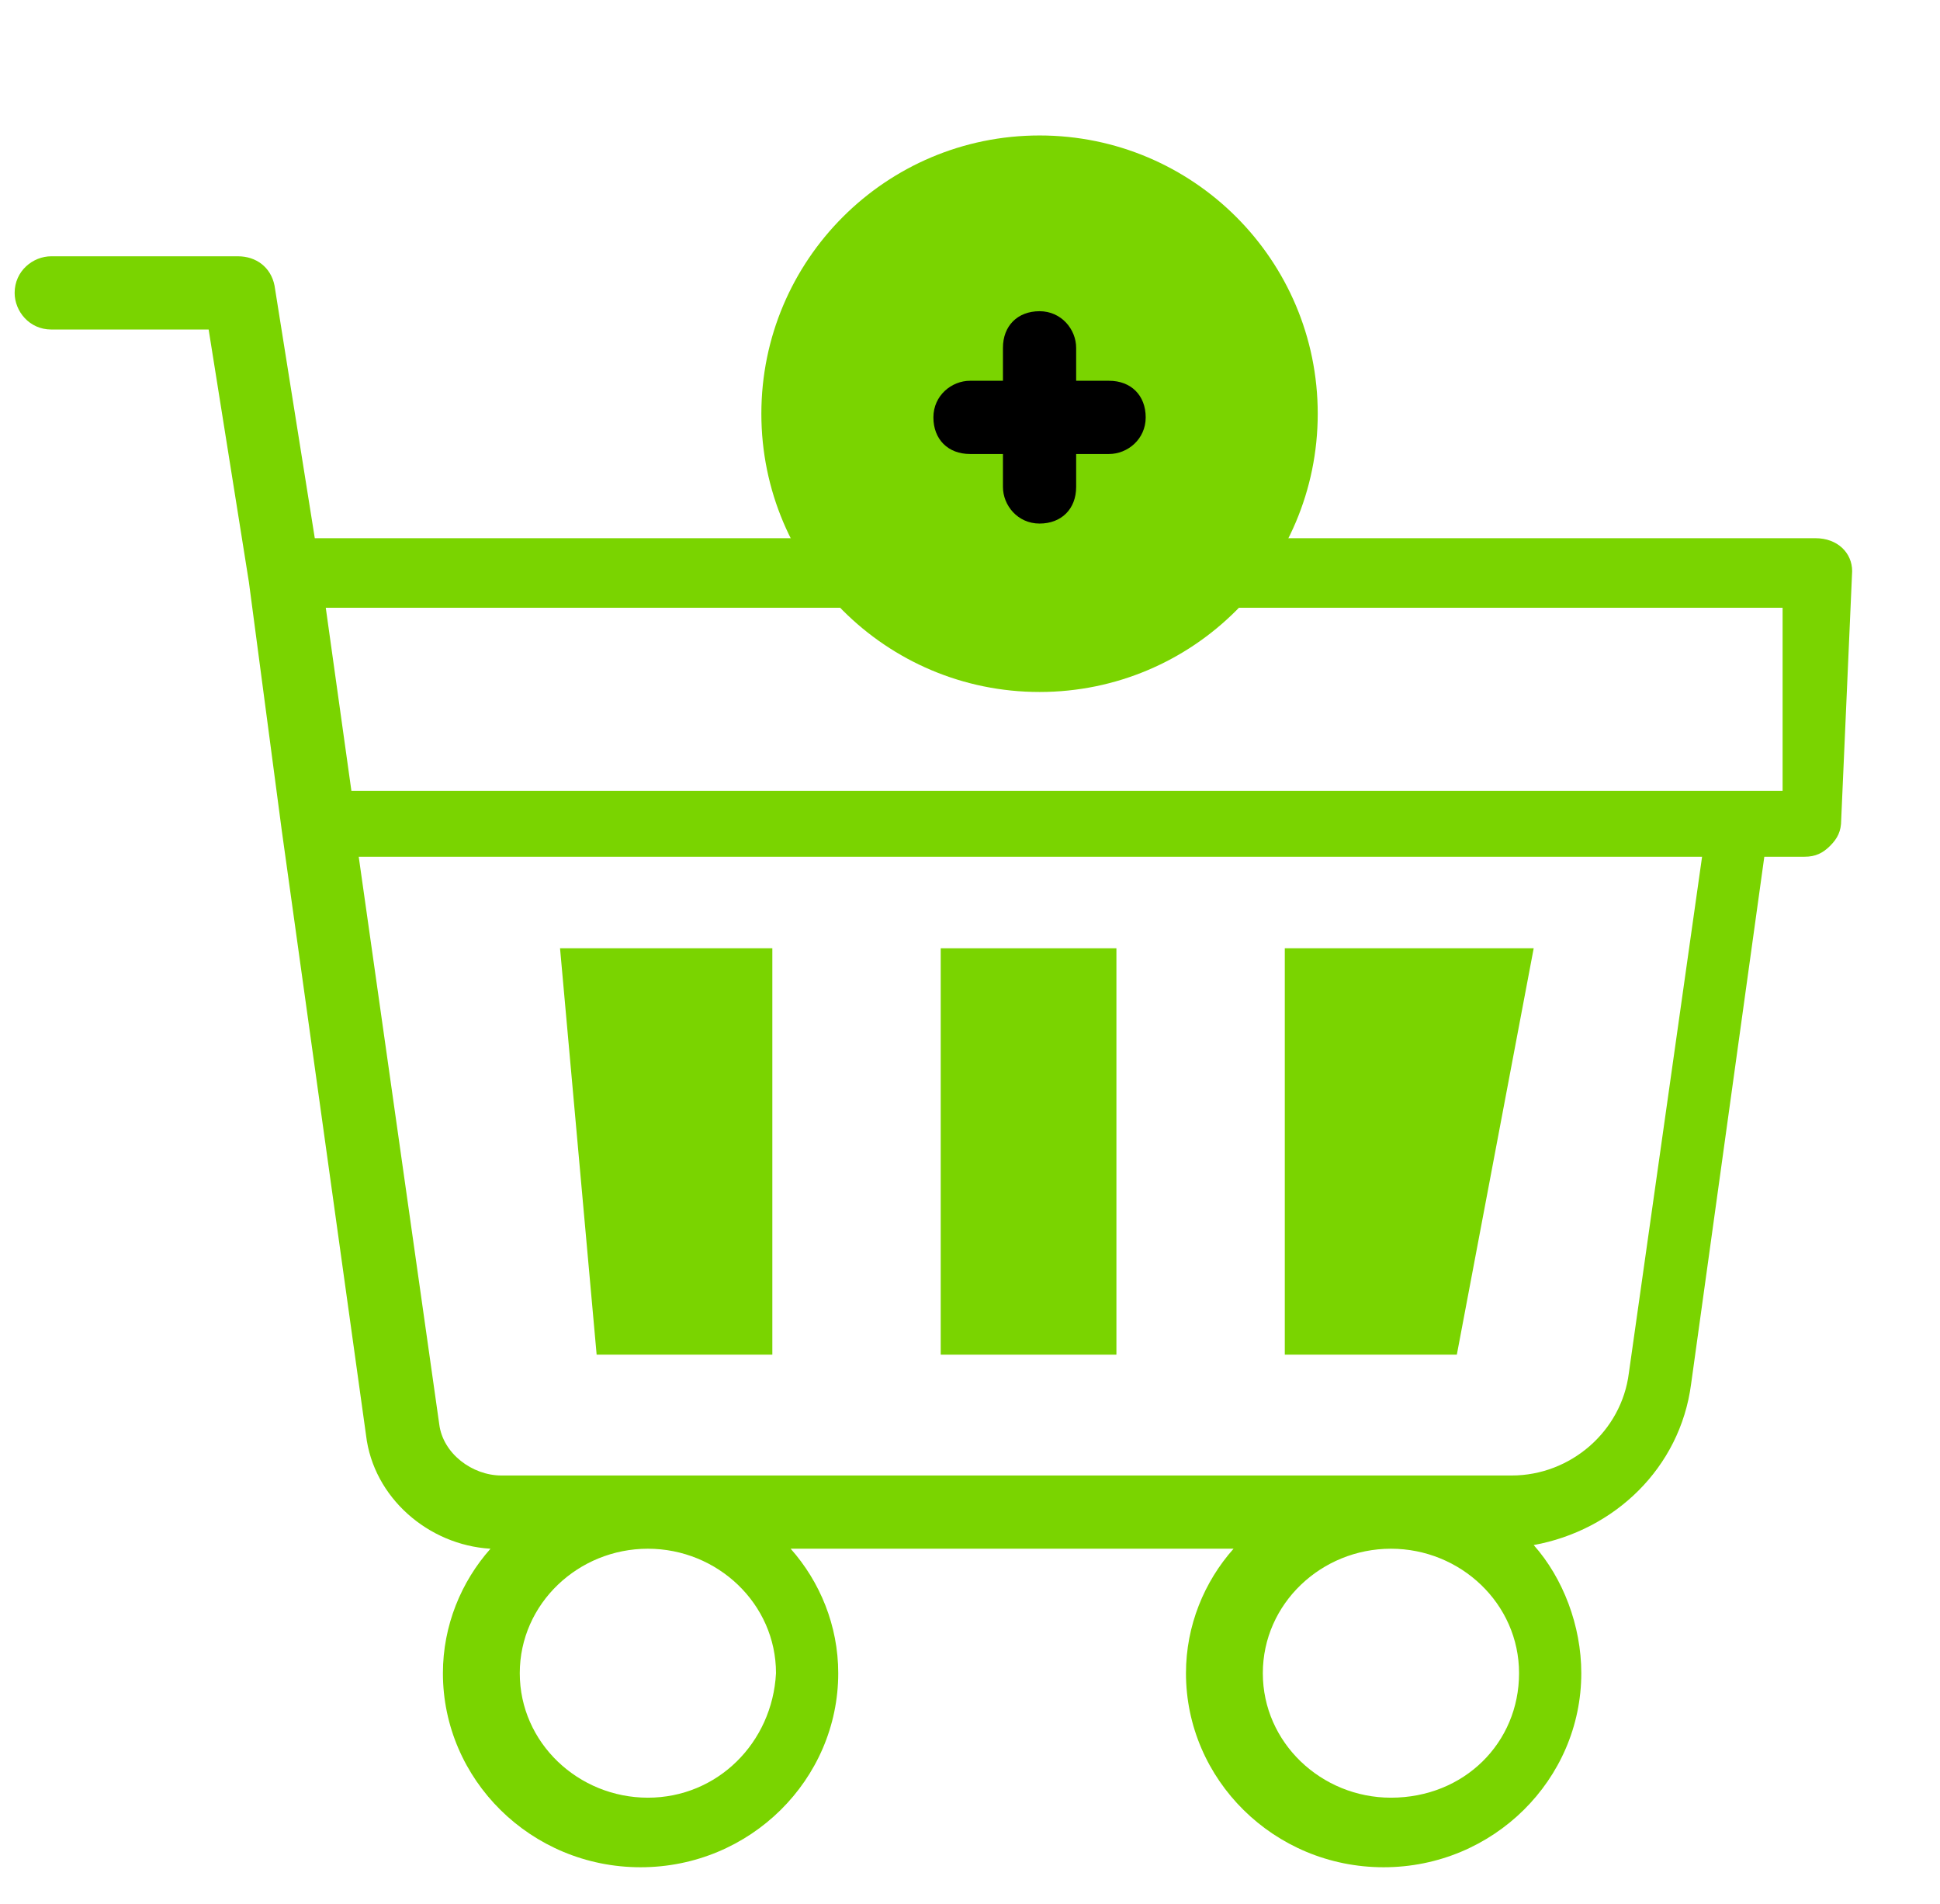 <?xml version="1.0" encoding="utf-8"?>
<!-- Generator: Adobe Illustrator 24.1.2, SVG Export Plug-In . SVG Version: 6.00 Build 0)  -->
<svg version="1.1" id="Capa_1" xmlns="http://www.w3.org/2000/svg" xmlns:xlink="http://www.w3.org/1999/xlink" x="0px" y="0px"
	 viewBox="0 0 53 52" style="enable-background:new 0 0 53 52;" xml:space="preserve">
<style type="text/css">
	.st0{fill-rule:evenodd;clip-rule:evenodd;fill:none;}
	.st1{fill:#7AD400;}
	.st2{fill:#000;}
</style>
<g id="Page-1">
	<g id="ViveSomos-DK-" transform="translate(-544, -2341)">
		<g id="Group-5" transform="translate(544, 2341)">
			<path id="Rectangle-Copy-10" class="st0" d="M27.1,2.1l1.4,0c12.4,0.1,22.3,10.1,22.3,22.5c0,0.7,0,1.4-0.1,2l-0.4,3.8
				c-1.1,11.8-10.9,20.8-22.7,21.1C15.9,51.8,6,43,4.9,31.4L4.5,27C3.2,14.5,12.3,3.4,24.8,2.2C25.6,2.1,26.3,2.1,27.1,2.1z"/>
			<g id="_x30_23-shopping-cart-copy">
				<path id="Shape" class="st1" d="M50.6,15.6c0-0.5-0.4-0.9-1-0.9H34.8c-0.3,0.7-0.7,1.3-1.2,1.9h15.1l0,5H9.6l-0.7-5h14.9
					c-0.5-0.6-0.9-1.2-1.2-1.9H8.6L7.5,7.8C7.4,7.3,7,7,6.5,7H1.4c-0.5,0-1,0.4-1,1c0,0.5,0.4,1,1,1h4.3l1.1,6.9l0.9,6.8
					c0,0,0,0,0,0c0,0,0,0,0,0l2.3,16.5c0.2,1.7,1.7,3,3.4,3.1c-0.8,0.9-1.3,2.1-1.3,3.4c0,2.9,2.4,5.3,5.4,5.3c3,0,5.4-2.4,5.4-5.3
					c0-1.3-0.5-2.5-1.3-3.4h12.1c-0.8,0.9-1.3,2.1-1.3,3.4c0,2.9,2.4,5.3,5.4,5.3c3,0,5.4-2.4,5.4-5.3c0-1.3-0.5-2.6-1.3-3.5
					c2.2-0.4,4-2.1,4.3-4.4l2-14.4h1.1c0.3,0,0.5-0.1,0.7-0.3c0.2-0.2,0.3-0.4,0.3-0.7L50.6,15.6z M17.7,49.1
					c-1.9,0-3.5-1.5-3.5-3.4c0-1.9,1.6-3.4,3.5-3.4s3.5,1.5,3.5,3.4C21.1,47.6,19.6,49.1,17.7,49.1z M38,49.1
					c-1.9,0-3.5-1.5-3.5-3.4c0-1.9,1.6-3.4,3.5-3.4c1.9,0,3.5,1.5,3.5,3.4C41.5,47.6,40,49.1,38,49.1z M44.5,37.5
					c-0.2,1.6-1.6,2.8-3.2,2.8H13.7c-0.8,0-1.6-0.6-1.7-1.4L9.8,23.4h36.7L44.5,37.5z"/>
				<circle id="Oval" class="st1" cx="28.4" cy="11.3" r="7.6"/>
				<path id="Path" class="st2" d="M30.3,10.4h-0.9V9.5c0-0.5-0.4-1-1-1s-1,0.4-1,1v0.9h-0.9c-0.5,0-1,0.4-1,1s0.4,1,1,1h0.9v0.9
					c0,0.5,0.4,1,1,1s1-0.4,1-1v-0.9h0.9c0.5,0,1-0.4,1-1S30.9,10.4,30.3,10.4z"/>
				<polygon id="Path_1_" class="st1" points="16.3,37 15.3,25.9 21.1,25.9 21.1,37 				"/>
				<polygon id="Path_2_" class="st1" points="30.5,25.9 30.5,37 25.7,37 25.7,25.9 				"/>
				<polygon id="Path_3_" class="st1" points="35.1,37 35.1,25.9 41.9,25.9 39.8,37 				"/>
			</g>
		</g>
	</g>
</g>
</svg>

